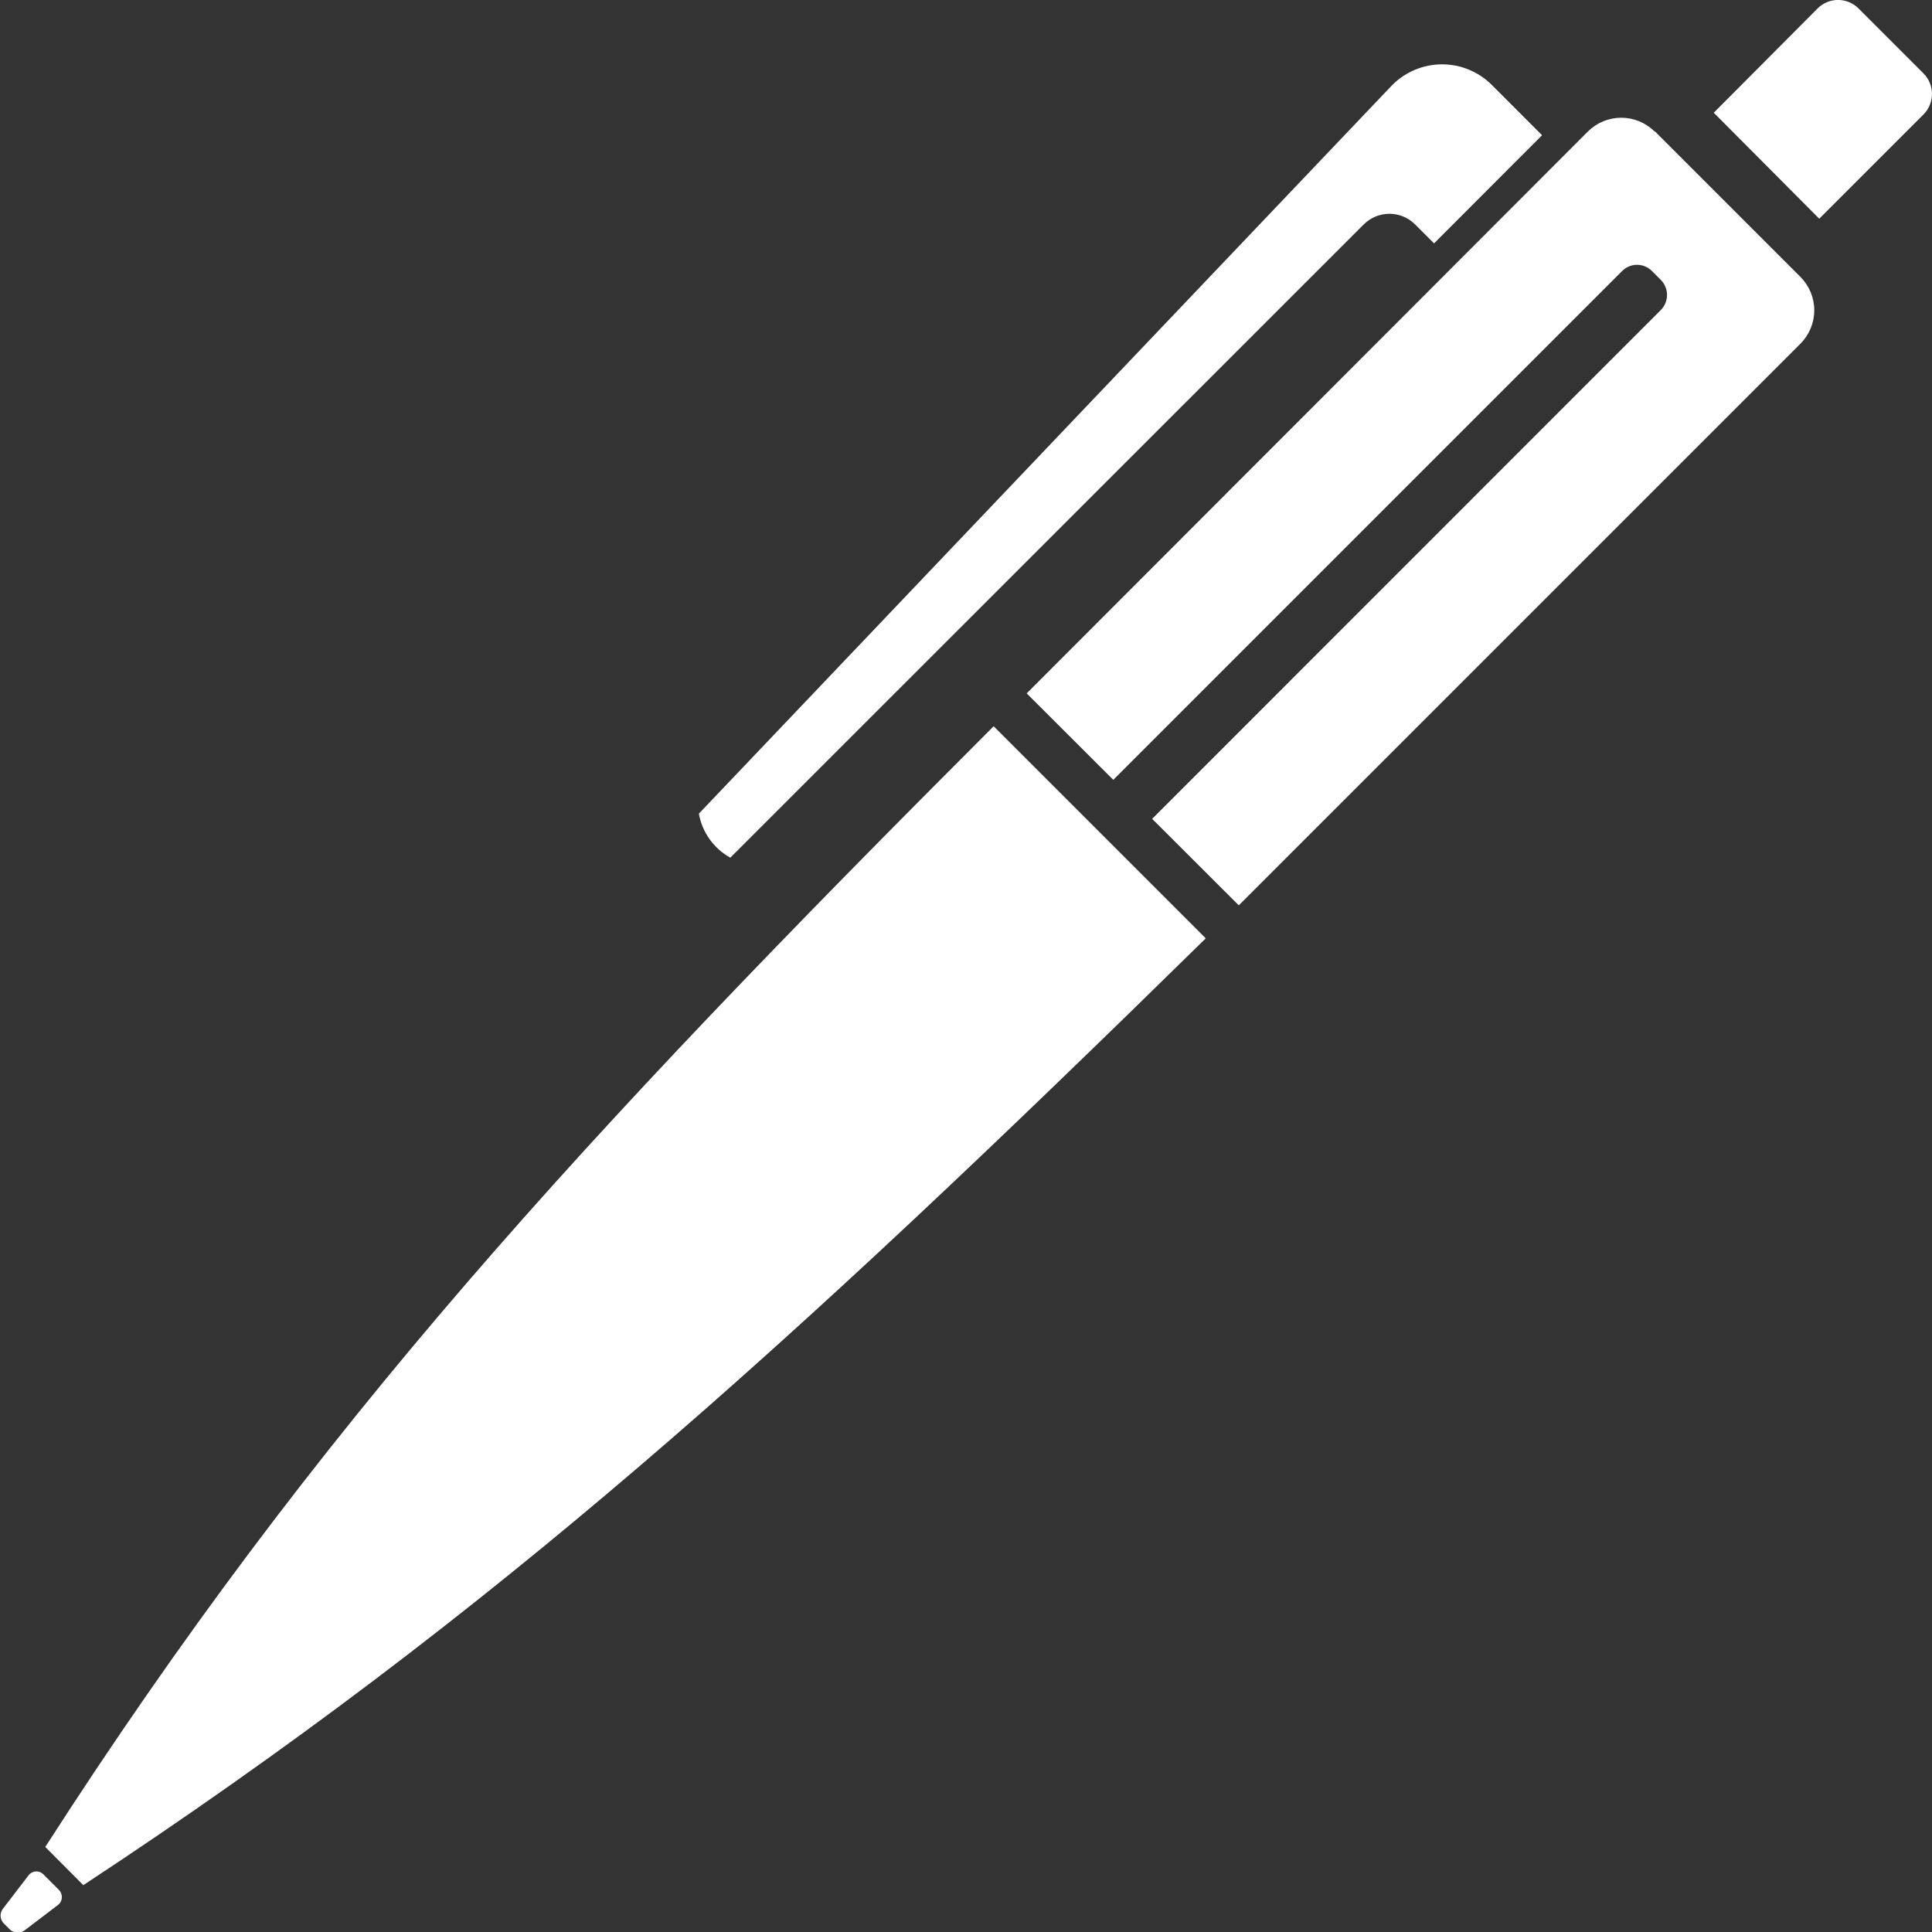<?xml version="1.0" encoding="UTF-8"?>
<svg xmlns="http://www.w3.org/2000/svg" width="94" height="94" viewBox="0 0 94 94" fill="none">
  <rect x="0" y="0" width="94" height="94" fill="#333333" stroke="none"/>
  <g clip-path="url(#clip0_220_4930)">
    <path fill-rule="evenodd" clip-rule="evenodd" d="M90.42 0.406L93.594 3.58C93.854 3.845 93.999 4.201 93.999 4.571C93.999 4.941 93.854 5.297 93.594 5.562L88.515 10.641L83.382 5.485L88.439 0.406C88.702 0.145 89.058 -0.002 89.429 -0.002C89.8 -0.002 90.156 0.145 90.42 0.406ZM2.095 91.178L2.86 91.943C2.908 91.989 2.946 92.045 2.971 92.106C2.997 92.167 3.01 92.232 3.01 92.299C3.01 92.365 2.997 92.431 2.971 92.492C2.946 92.553 2.908 92.608 2.86 92.654L1.223 93.901C1.122 93.985 0.995 94.03 0.864 94.03C0.733 94.03 0.606 93.985 0.504 93.901L0.16 93.557C0.074 93.458 0.027 93.332 0.027 93.201C0.027 93.071 0.074 92.944 0.16 92.846L1.415 91.209C1.46 91.159 1.515 91.12 1.576 91.093C1.637 91.066 1.703 91.052 1.77 91.052C1.837 91.052 1.903 91.066 1.965 91.093C2.026 91.12 2.081 91.159 2.126 91.209L2.095 91.178ZM48.346 35.335L58.666 45.654C38.248 65.689 24.02 78.579 4.054 91.721L2.203 89.862C15.36 69.399 28.304 55.377 48.346 35.335ZM72.596 4.146L75.028 6.579L69.773 11.842L68.847 10.916C68.516 10.587 68.068 10.402 67.6 10.402C67.133 10.402 66.685 10.587 66.354 10.916L35.533 41.73C35.134 41.509 34.79 41.202 34.526 40.832C34.261 40.461 34.082 40.036 34.003 39.588L67.731 4.146C68.049 3.824 68.427 3.569 68.845 3.394C69.263 3.22 69.711 3.13 70.163 3.13C70.616 3.13 71.064 3.22 71.481 3.394C71.899 3.569 72.278 3.824 72.596 4.146ZM80.521 6.395L87.605 13.479C88.032 13.909 88.272 14.491 88.272 15.097C88.272 15.703 88.032 16.285 87.605 16.715L60.272 44.048L56.057 39.84L80.812 15.078C81.001 14.884 81.108 14.623 81.108 14.351C81.108 14.08 81.001 13.819 80.812 13.624L80.376 13.188C80.281 13.092 80.168 13.015 80.043 12.963C79.918 12.91 79.784 12.883 79.649 12.883C79.513 12.883 79.379 12.91 79.255 12.963C79.13 13.015 79.017 13.092 78.922 13.188L54.167 37.943L49.953 33.736L77.262 6.395C77.692 5.968 78.274 5.728 78.88 5.728C79.486 5.728 80.068 5.968 80.498 6.395H80.521Z" fill="white"></path>
  </g>
  <defs>
    <clipPath id="clip0_220_4930">
      <rect width="94.001" height="94.001" fill="white"></rect>
    </clipPath>
  </defs>
</svg>
